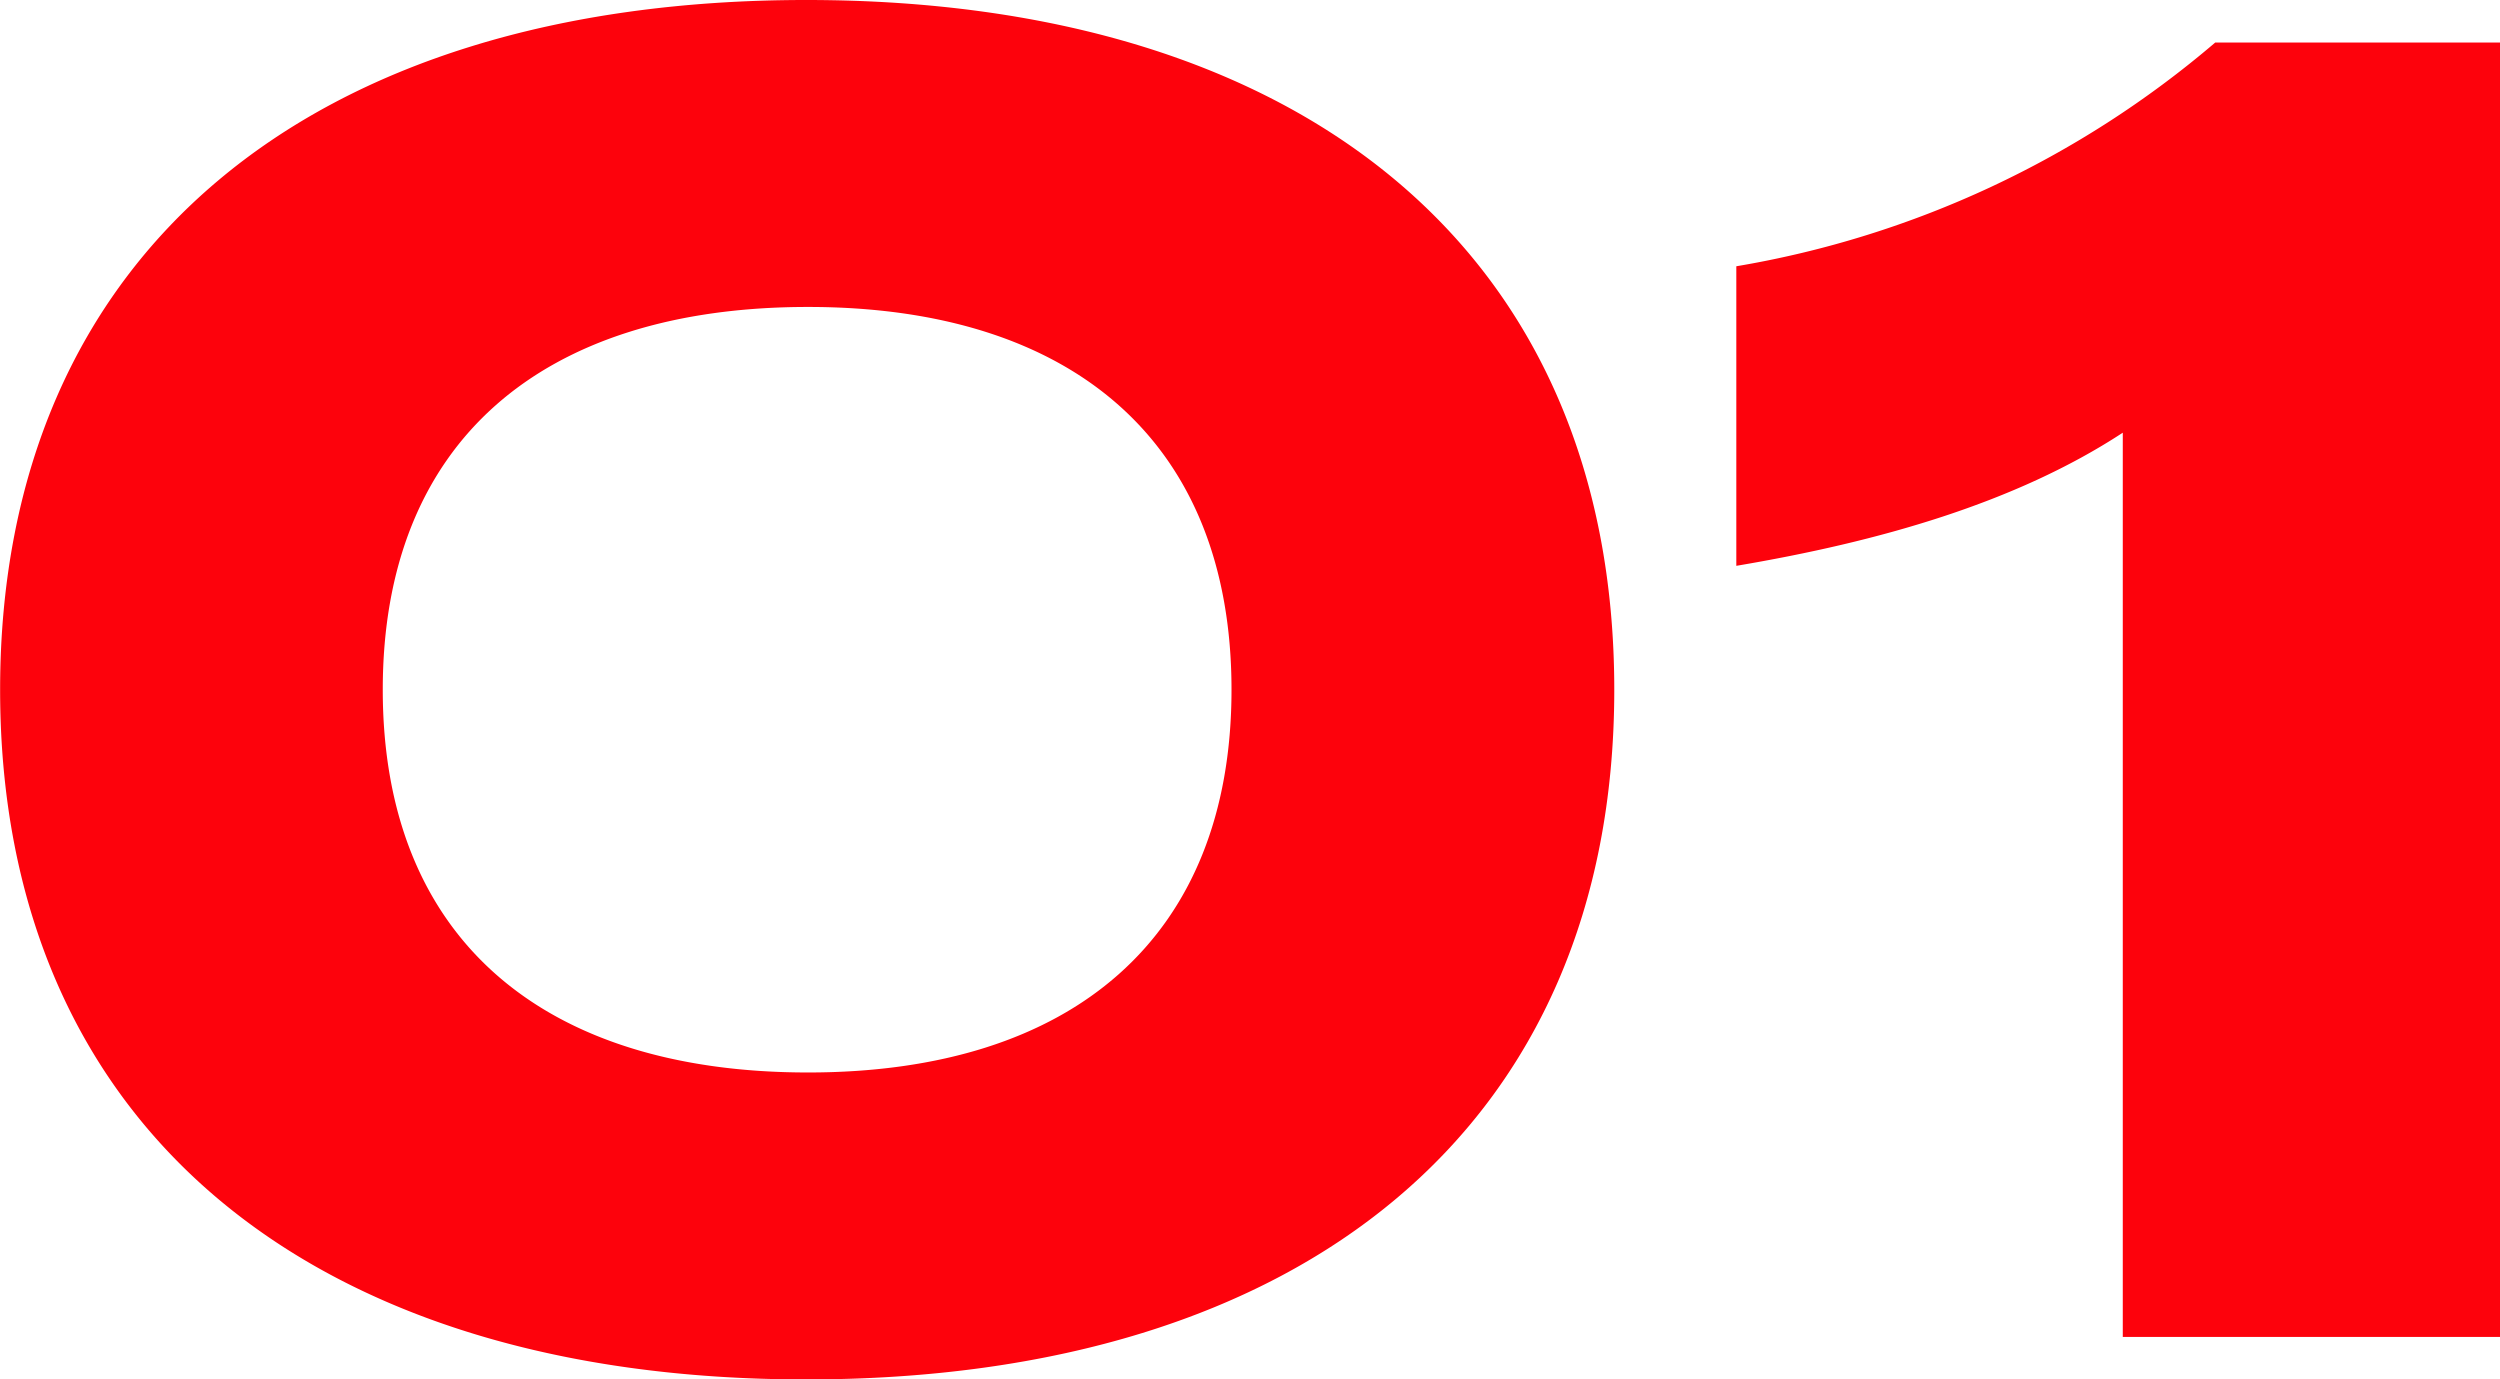 <svg xmlns="http://www.w3.org/2000/svg" width="86.528" height="47.744" viewBox="0 0 86.528 47.744">
  <path id="パス_125" data-name="パス 125" d="M-16.64,1.472C.576,1.472,11.328-7.3,11.328-22.4S.576-46.272-16.64-46.272c-17.152,0-27.9,8.768-27.9,23.872S-33.792,1.472-16.64,1.472Zm.064-10.624c-9.216,0-14.72-4.672-14.72-13.248s5.5-13.248,14.72-13.248c9.152,0,14.656,4.672,14.656,13.248S-7.424-9.152-16.576-9.152ZM28.928,0H41.984V-44.8H32.128a34.289,34.289,0,0,1-16.576,7.744v10.368c4.928-.832,9.664-2.176,13.376-4.608Z" transform="translate(44.544 46.272)" fill="#FD020C"/>
</svg>
